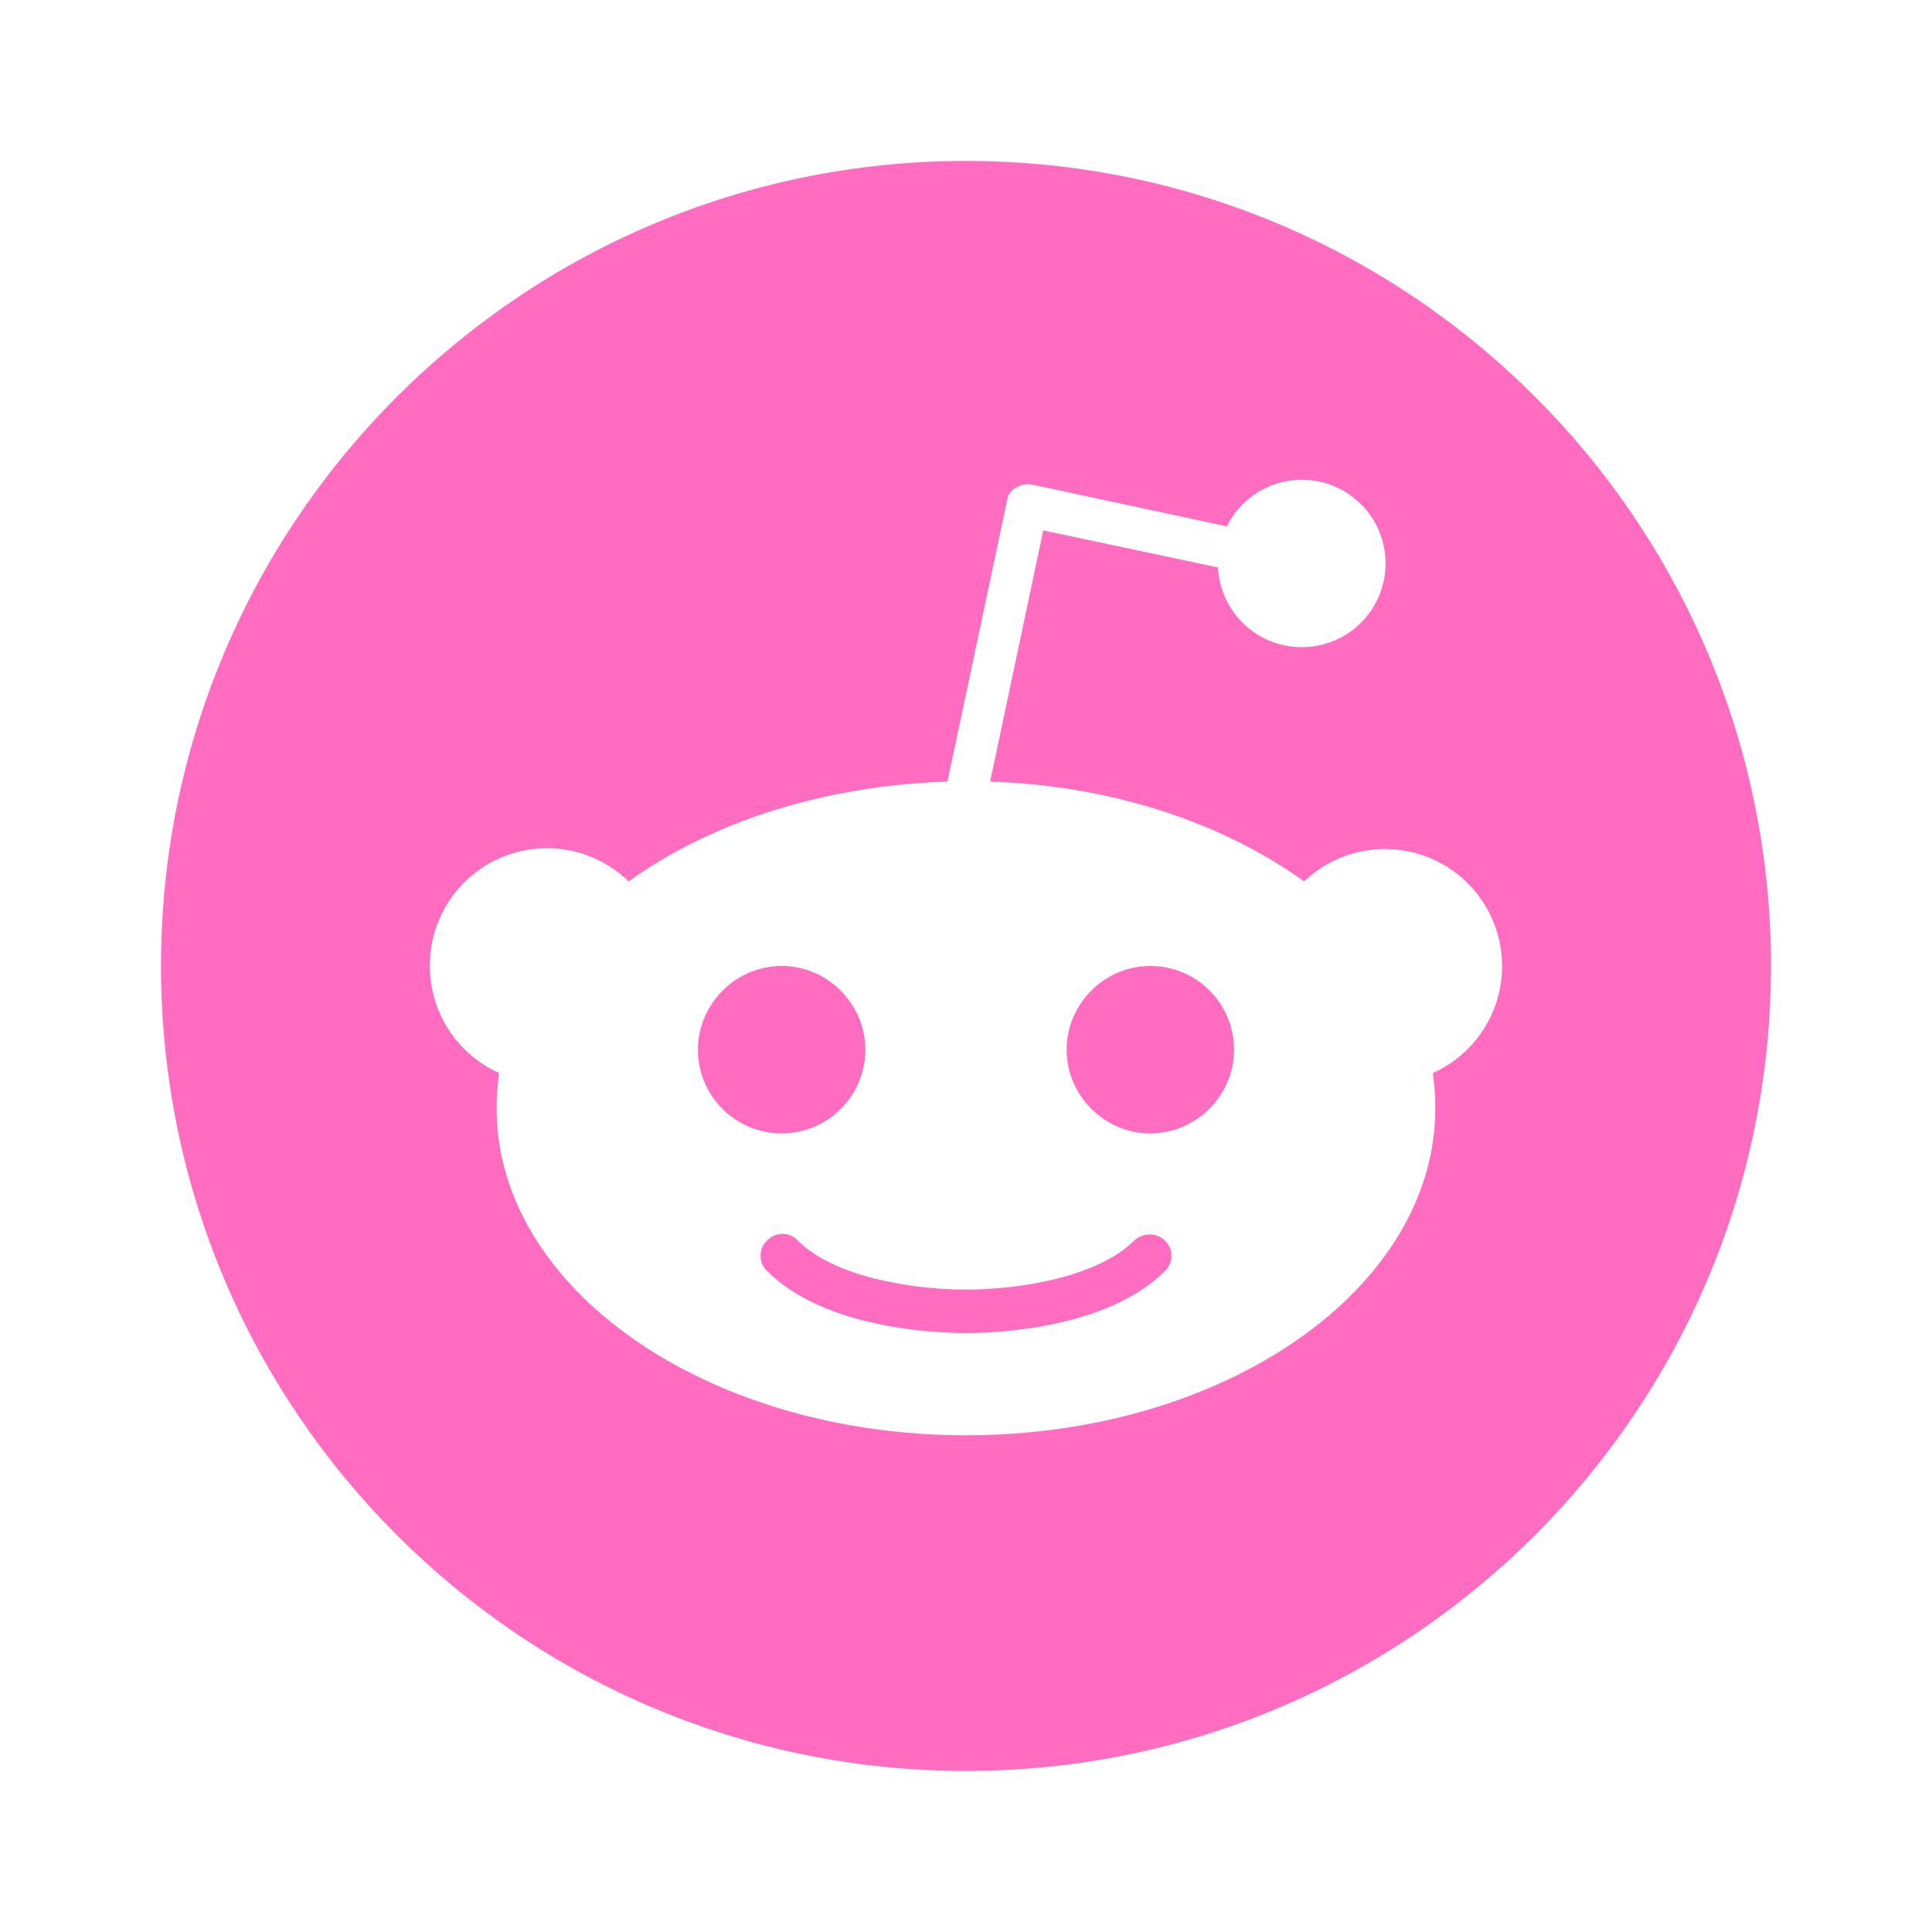 <svg width="32" height="32" viewBox="0 0 32 32" fill="none" xmlns="http://www.w3.org/2000/svg">
<path d="M14.333 17.387C14.333 16.627 13.707 16 12.947 16C12.187 16 11.56 16.627 11.56 17.387C11.56 17.754 11.706 18.107 11.966 18.367C12.226 18.627 12.579 18.773 12.947 18.773C13.315 18.773 13.667 18.627 13.927 18.367C14.187 18.107 14.333 17.754 14.333 17.387ZM18.787 20.547C18.187 21.147 16.907 21.36 16 21.36C15.093 21.36 13.813 21.147 13.213 20.547C13.181 20.512 13.142 20.484 13.098 20.465C13.055 20.446 13.008 20.437 12.96 20.437C12.912 20.437 12.866 20.446 12.822 20.465C12.778 20.484 12.739 20.512 12.707 20.547C12.672 20.579 12.644 20.618 12.625 20.662C12.607 20.706 12.597 20.753 12.597 20.8C12.597 20.848 12.607 20.895 12.625 20.938C12.644 20.982 12.672 21.021 12.707 21.053C13.653 22 15.467 22.08 16 22.08C16.533 22.08 18.347 22 19.293 21.053C19.328 21.021 19.356 20.982 19.375 20.938C19.394 20.895 19.403 20.848 19.403 20.8C19.403 20.753 19.394 20.706 19.375 20.662C19.356 20.618 19.328 20.579 19.293 20.547C19.16 20.413 18.933 20.413 18.787 20.547ZM19.053 16C18.293 16 17.667 16.627 17.667 17.387C17.667 18.147 18.293 18.773 19.053 18.773C19.813 18.773 20.44 18.147 20.44 17.387C20.44 16.627 19.827 16 19.053 16Z" fill="#FF6CC0"/>
<path d="M16 2.666C8.64 2.666 2.667 8.639 2.667 15.999C2.667 23.359 8.64 29.333 16 29.333C23.36 29.333 29.333 23.359 29.333 15.999C29.333 8.639 23.36 2.666 16 2.666ZM23.733 17.773C23.76 17.959 23.773 18.159 23.773 18.359C23.773 21.346 20.293 23.773 16 23.773C11.707 23.773 8.226 21.346 8.226 18.359C8.226 18.159 8.24 17.959 8.267 17.773C7.587 17.466 7.12 16.786 7.12 15.999C7.118 15.617 7.229 15.243 7.439 14.923C7.649 14.604 7.949 14.354 8.301 14.204C8.653 14.054 9.041 14.012 9.417 14.082C9.793 14.153 10.139 14.333 10.413 14.599C11.76 13.626 13.627 13.013 15.693 12.946L16.68 8.293C16.693 8.199 16.747 8.119 16.826 8.079C16.907 8.026 17 8.013 17.093 8.026L20.32 8.719C20.429 8.497 20.596 8.309 20.803 8.173C21.01 8.037 21.249 7.96 21.496 7.948C21.744 7.936 21.989 7.99 22.208 8.105C22.427 8.22 22.612 8.392 22.742 8.602C22.872 8.812 22.944 9.054 22.95 9.301C22.955 9.548 22.895 9.793 22.774 10.009C22.654 10.225 22.477 10.405 22.264 10.53C22.05 10.654 21.807 10.72 21.56 10.719C20.813 10.719 20.213 10.133 20.173 9.399L17.28 8.786L16.4 12.946C18.44 13.013 20.267 13.639 21.6 14.599C21.804 14.404 22.049 14.256 22.317 14.165C22.584 14.074 22.868 14.043 23.149 14.074C23.43 14.104 23.701 14.196 23.943 14.342C24.185 14.488 24.392 14.685 24.55 14.92C24.707 15.155 24.812 15.421 24.856 15.7C24.9 15.979 24.883 16.265 24.805 16.536C24.727 16.808 24.591 17.059 24.406 17.273C24.221 17.486 23.991 17.657 23.733 17.773Z" fill="#FF6CC0"/>
</svg>
